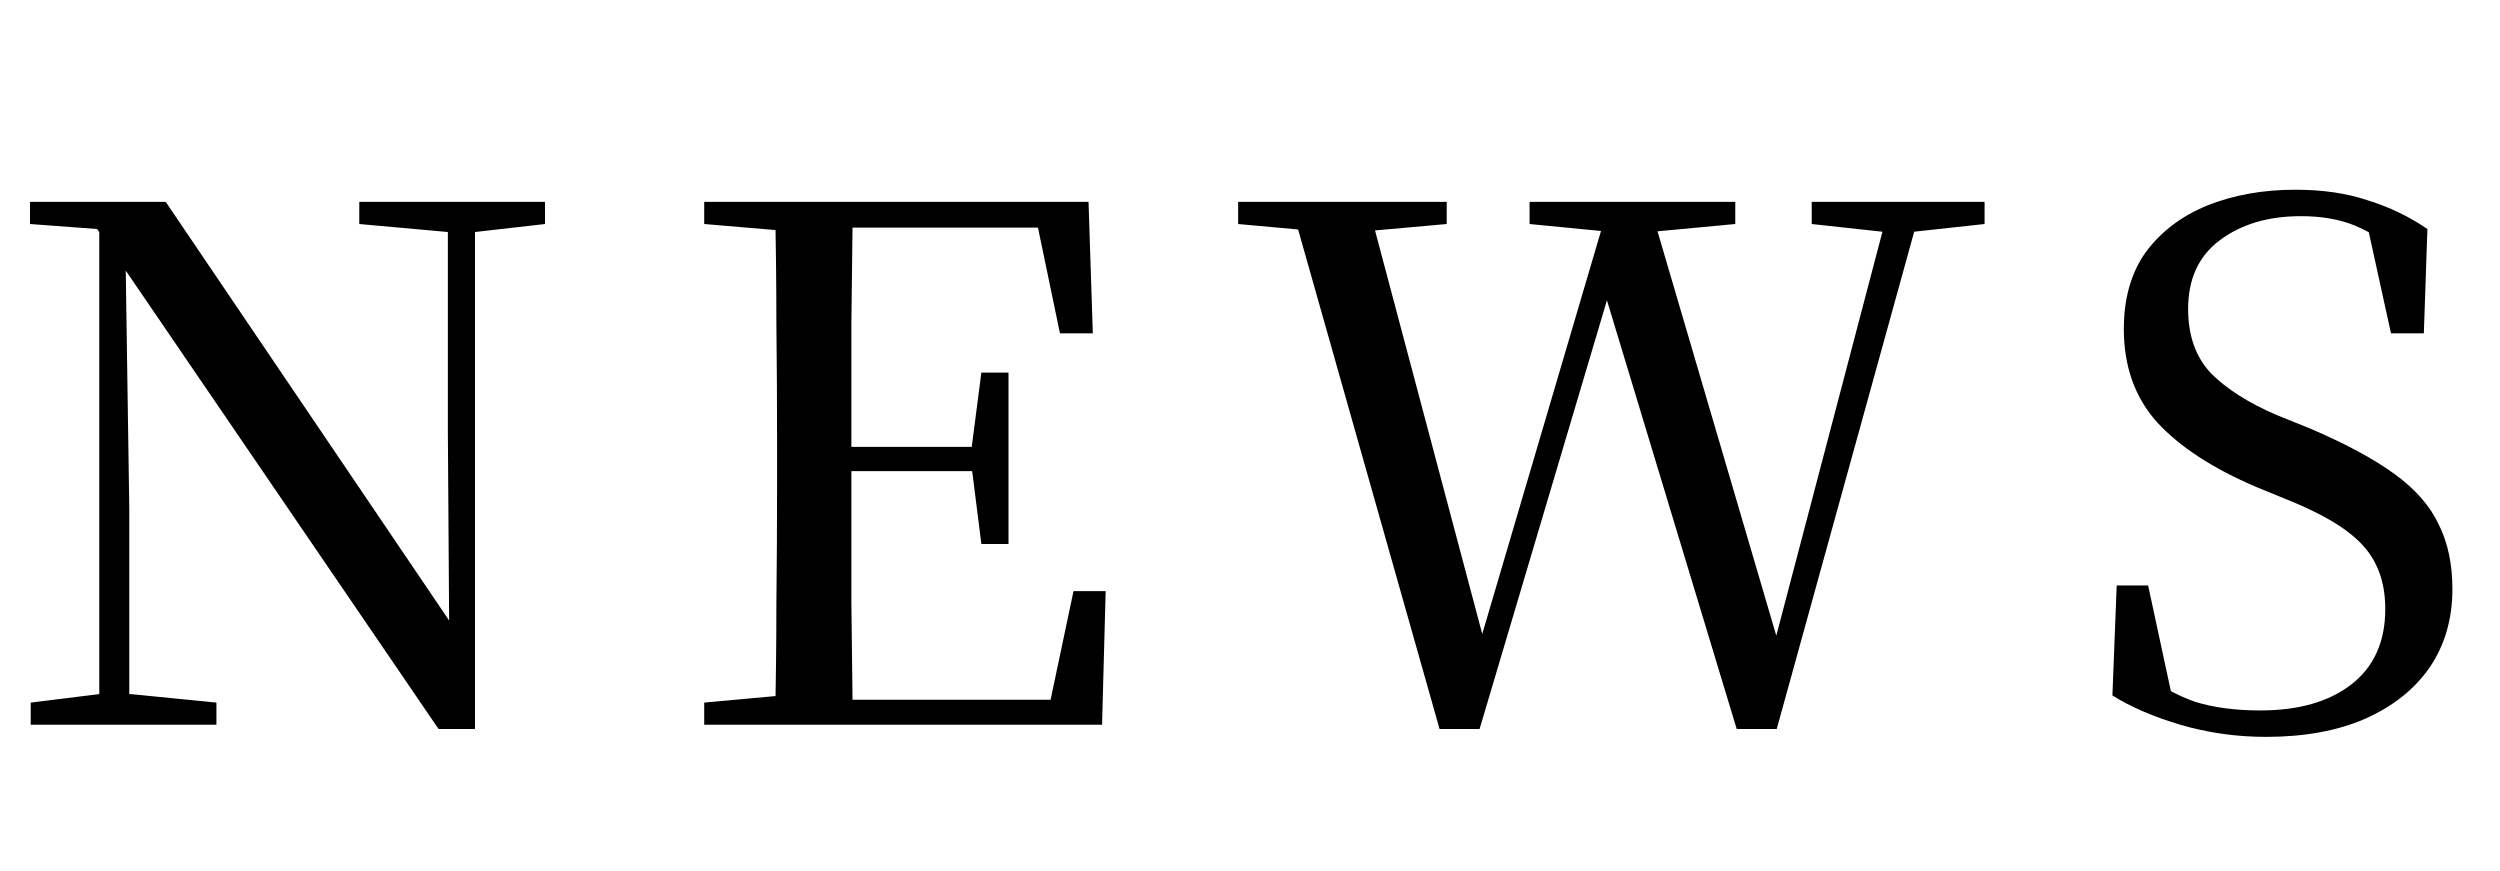 <svg width="112" height="39" viewBox="0 0 112 39" fill="none" xmlns="http://www.w3.org/2000/svg">
<path d="M1.376 32.468V31.476L4.736 31.06H5.504L9.696 31.476V32.468H1.376ZM4.448 32.468V9.844H5.6L5.792 22.804V32.468H4.448ZM16.096 10.036V9.044H24.416V10.036L21.056 10.42H20.352L16.096 10.036ZM19.648 32.66L5.28 11.604L5.216 11.54L4.352 10.26L1.344 10.036V9.044H7.424L20.704 28.66L20.128 28.852L20.064 19.316V9.044H21.28V32.66H19.648ZM31.549 32.468V31.476L36.093 31.06H36.477V32.468H31.549ZM34.718 32.468C34.76 30.676 34.782 28.873 34.782 27.06C34.803 25.246 34.813 23.433 34.813 21.62V19.924C34.813 18.089 34.803 16.276 34.782 14.484C34.782 12.67 34.76 10.857 34.718 9.044H38.206C38.184 10.836 38.163 12.66 38.142 14.516C38.142 16.35 38.142 18.26 38.142 20.244V21.012C38.142 23.124 38.142 25.108 38.142 26.964C38.163 28.82 38.184 30.654 38.206 32.468H34.718ZM36.477 32.468V31.348H48.541L46.877 32.244L48.093 26.484H49.533L49.373 32.468H36.477ZM36.477 21.108V20.02H44.221V21.108H36.477ZM43.965 24.372L43.517 20.82V20.148L43.965 16.692H45.181V24.372H43.965ZM31.549 10.036V9.044H36.477V10.42H36.093L31.549 10.036ZM47.486 14.932L46.301 9.236L47.965 10.196H36.477V9.044H48.766L48.958 14.932H47.486ZM64.493 32.66L57.805 9.044H61.261L66.669 29.396H66.093L66.253 28.916L72.109 9.044H73.869L79.885 29.524H79.309L79.437 29.012L84.685 9.044H86.125L79.597 32.66H77.805L71.693 12.468H72.301L72.141 12.948L66.285 32.66H64.493ZM55.469 10.036V9.044H64.813V10.036L60.525 10.42H59.693L55.469 10.036ZM68.525 10.036V9.044H77.741V10.036L73.645 10.42H72.461L68.525 10.036ZM81.165 10.036V9.044H88.909V10.036L85.389 10.42H84.685L81.165 10.036ZM101.516 33.012C100.193 33.012 98.913 32.83 97.676 32.468C96.46 32.105 95.447 31.668 94.636 31.156L94.828 26.228H96.236L97.42 31.732L95.82 30.964L95.596 29.908C96.62 30.654 97.537 31.166 98.348 31.444C99.18 31.7 100.151 31.828 101.26 31.828C102.967 31.828 104.321 31.444 105.324 30.676C106.348 29.886 106.86 28.756 106.86 27.284C106.86 26.516 106.721 25.854 106.444 25.3C106.188 24.745 105.74 24.233 105.1 23.764C104.46 23.294 103.585 22.836 102.476 22.388L101.068 21.812C99.127 20.98 97.655 20.02 96.652 18.932C95.649 17.822 95.148 16.425 95.148 14.74C95.148 13.353 95.479 12.201 96.14 11.284C96.823 10.366 97.74 9.673 98.892 9.204C100.065 8.734 101.377 8.5 102.828 8.5C104.065 8.5 105.153 8.66 106.092 8.98C107.052 9.278 107.937 9.705 108.748 10.26L108.588 14.932H107.116L105.964 9.684L107.628 10.452L107.788 11.54C106.935 10.857 106.167 10.377 105.484 10.1C104.801 9.822 104.001 9.684 103.084 9.684C101.612 9.684 100.396 10.046 99.436 10.772C98.497 11.476 98.028 12.5 98.028 13.844C98.028 15.038 98.369 15.998 99.052 16.724C99.756 17.428 100.727 18.046 101.964 18.58L103.468 19.188C105.068 19.87 106.337 20.553 107.276 21.236C108.215 21.918 108.876 22.676 109.26 23.508C109.665 24.318 109.868 25.278 109.868 26.388C109.868 27.732 109.527 28.905 108.844 29.908C108.161 30.889 107.191 31.657 105.932 32.212C104.695 32.745 103.223 33.012 101.516 33.012Z" fill="black"/>
</svg>
